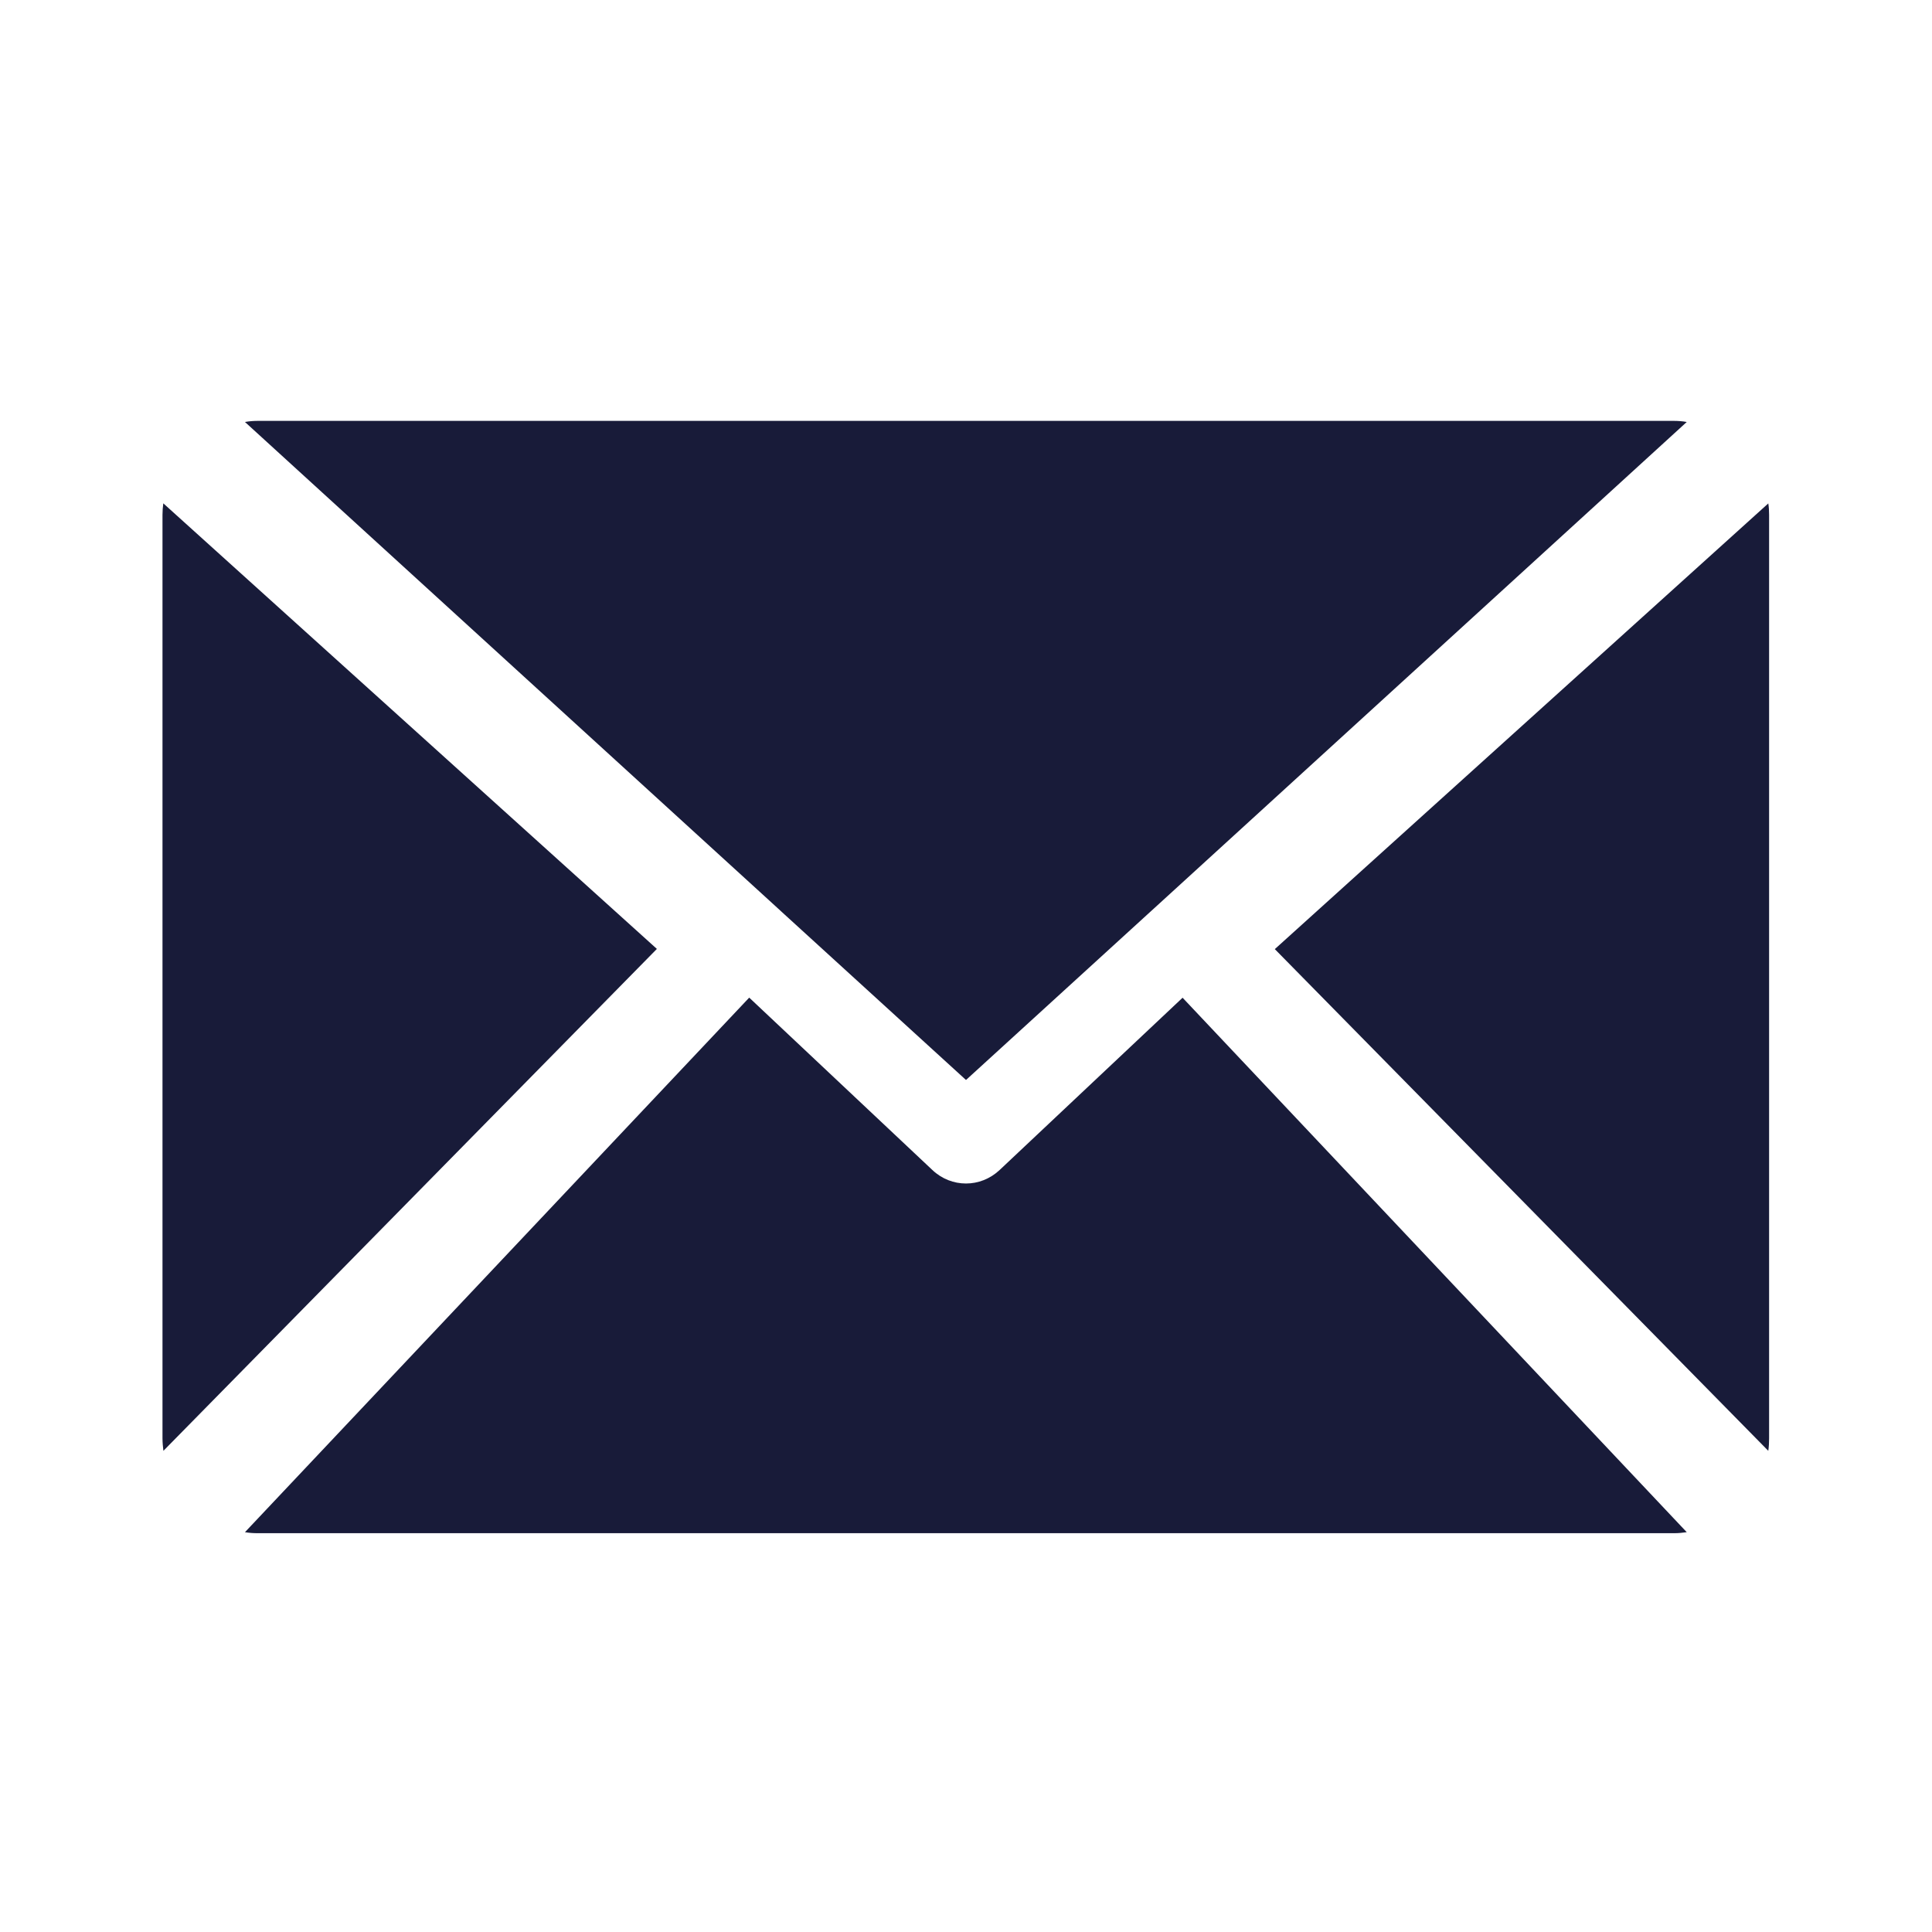 <svg width="19" height="19" viewBox="0 0 19 19" fill="none" xmlns="http://www.w3.org/2000/svg">
<path d="M7.677 8.958L7.688 8.968C7.688 8.968 7.689 8.968 7.689 8.969L9.5 10.621L11.285 8.992L11.352 8.931L16.588 4.15C16.545 4.142 16.502 4.139 16.458 4.139H2.539C2.495 4.139 2.452 4.142 2.409 4.15L7.674 8.955C7.674 8.955 7.676 8.957 7.677 8.958H7.677Z" fill="#181B39"/>
<path d="M1.606 4.95C1.601 4.987 1.598 5.025 1.598 5.064V14.144C1.598 14.185 1.602 14.227 1.607 14.268L6.46 9.332L1.606 4.95Z" fill="#181B39"/>
<path d="M9.831 11.506C9.736 11.595 9.618 11.639 9.5 11.639C9.381 11.639 9.263 11.595 9.169 11.506L7.368 9.811L2.409 15.068C2.449 15.075 2.49 15.078 2.532 15.078H16.465C16.506 15.078 16.548 15.074 16.588 15.068L11.63 9.812L9.832 11.505L9.831 11.506Z" fill="#181B39"/>
<path d="M17.391 4.95L12.537 9.334L17.39 14.268C17.396 14.227 17.398 14.186 17.398 14.144V5.064C17.398 5.025 17.396 4.987 17.39 4.95H17.391Z" fill="#181B39"/>
</svg>
